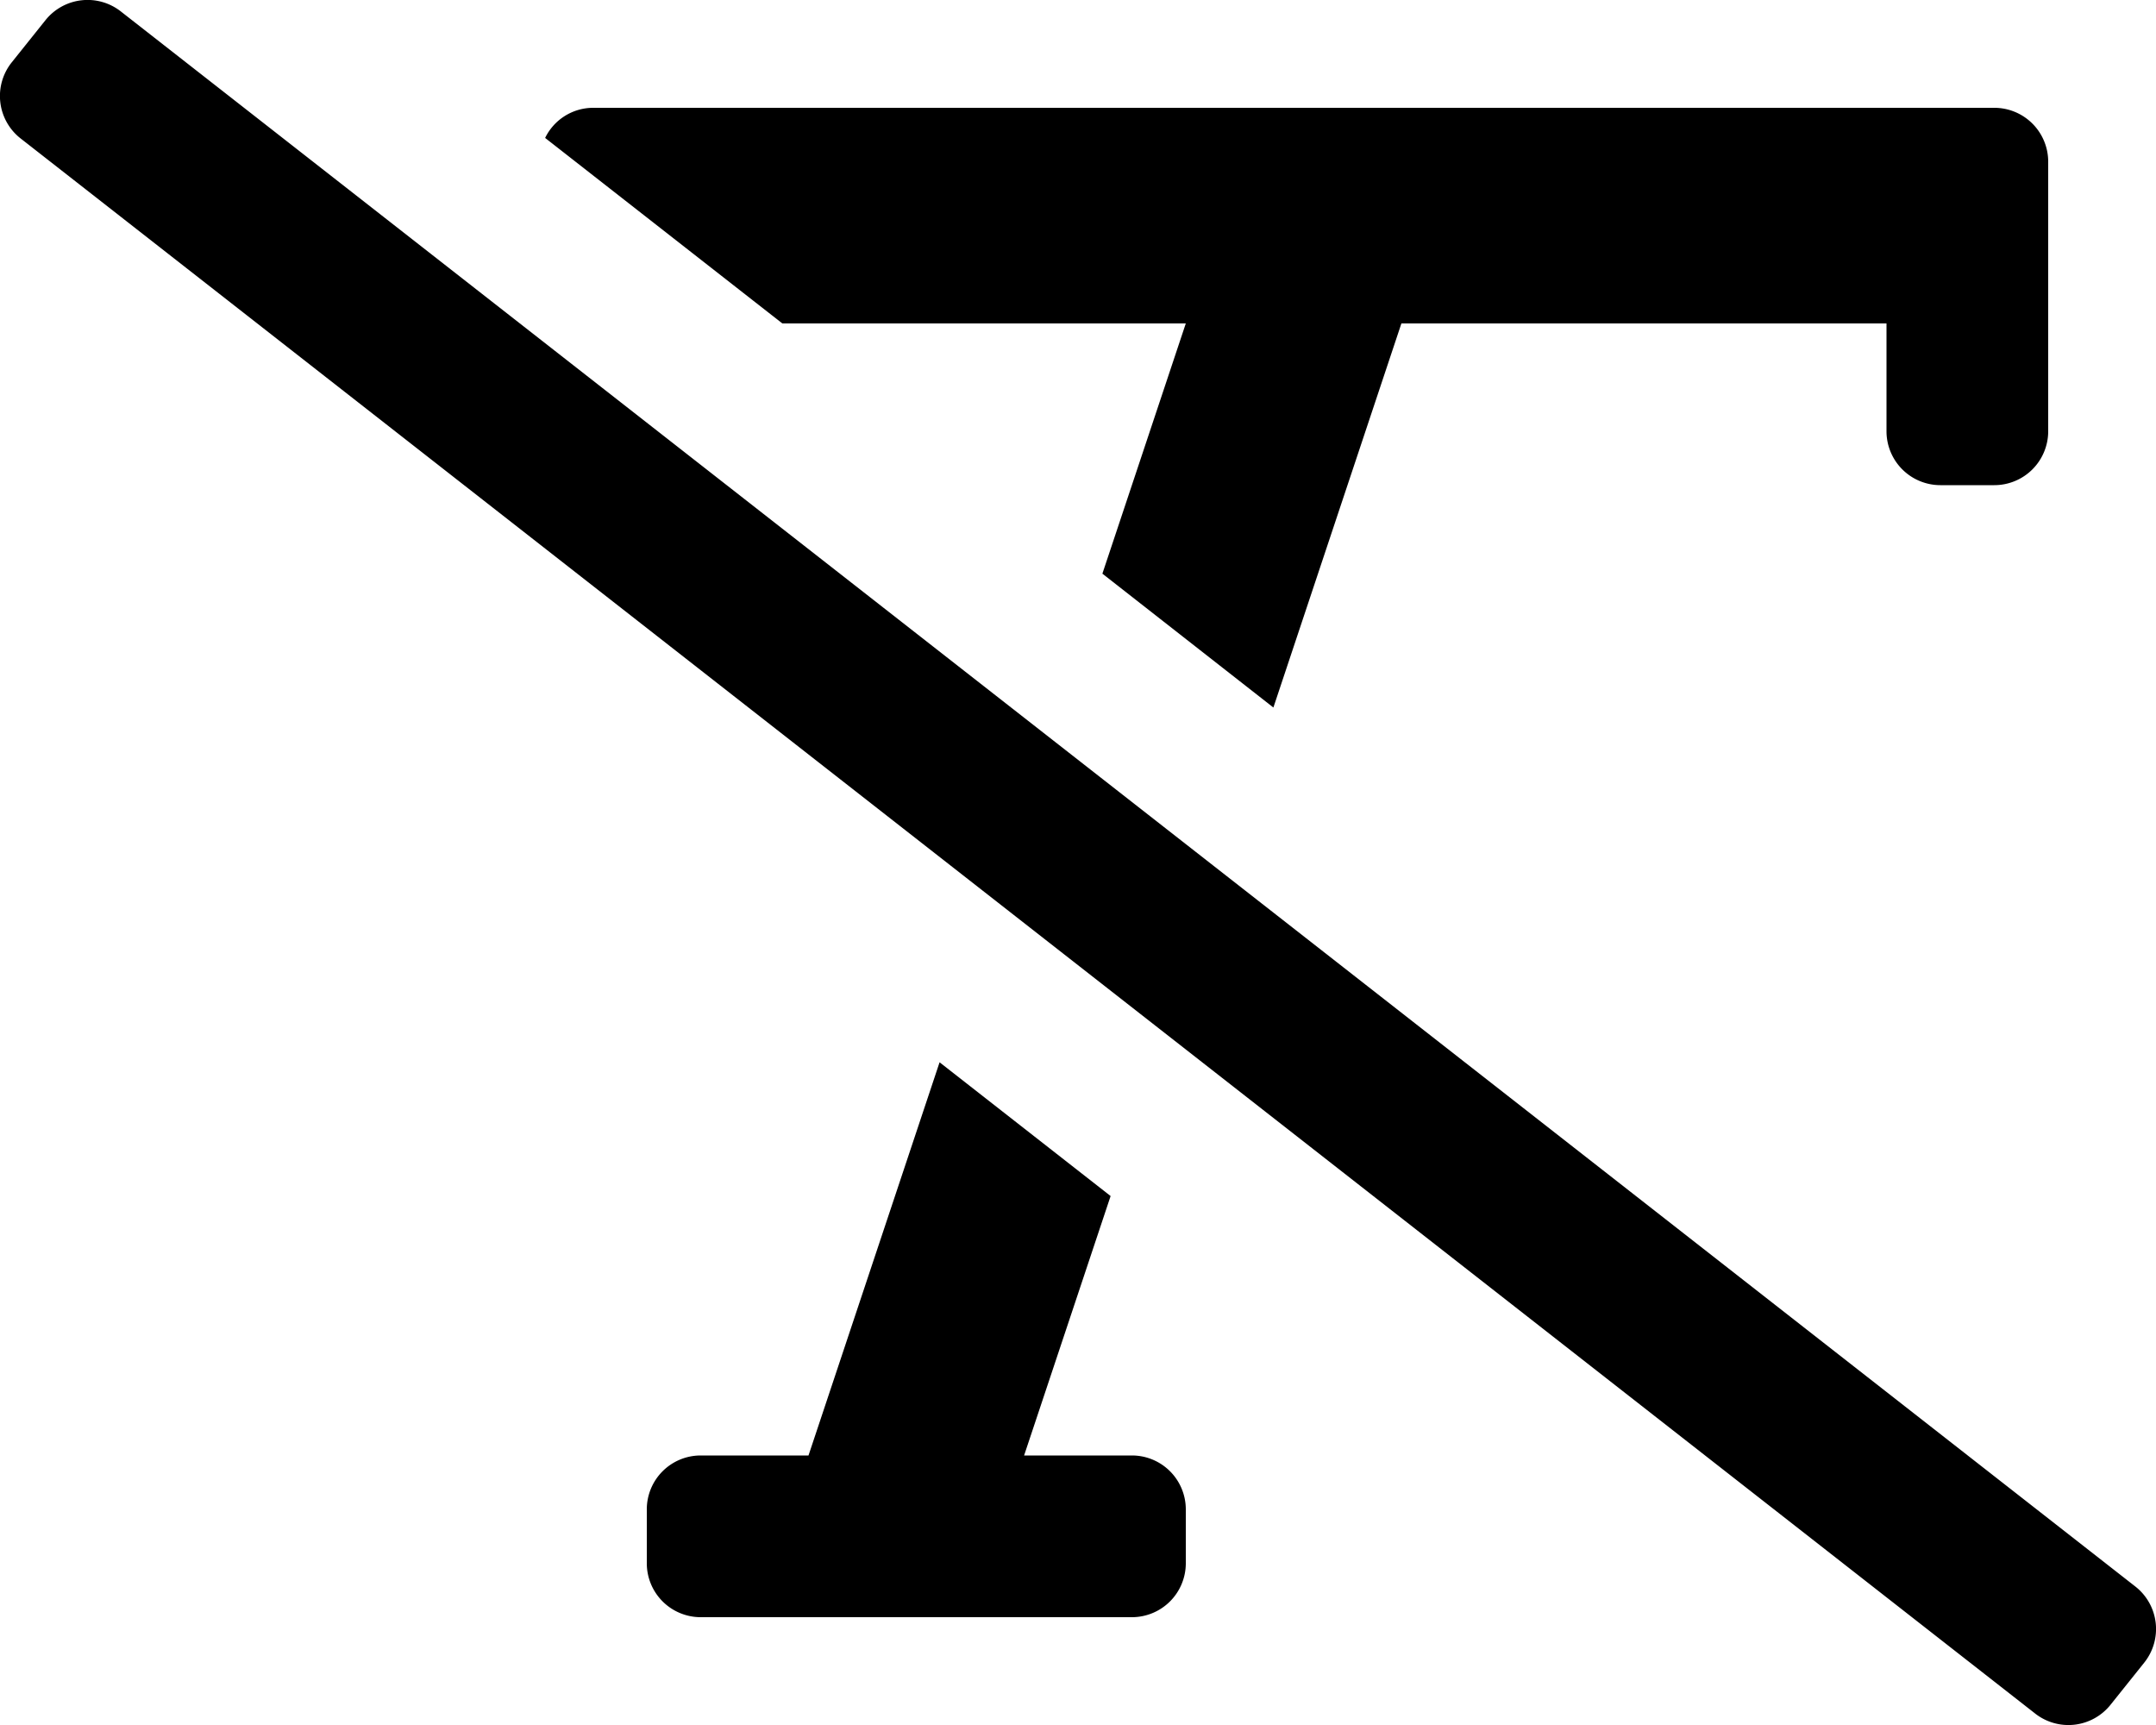 <svg xmlns="http://www.w3.org/2000/svg" viewBox="0 0 640 512"><path d="M634 471L36 3.5A16 16 0 0 0 13.49 6l-10 12.5A16 16 0 0 0 6 41l598 467.5a16 16 0 0 0 22.5-2.5l10-12.5A16 16 0 0 0 634 471zM352 96l-24.76 74.27L378 210l38-114h144v32a16 16 0 0 0 16 16h16a16 16 0 0 0 16-16V48a16 16 0 0 0-16-16H176a15.86 15.86 0 0 0-14.18 8.94L232.24 96zm-16 336h-32l25.68-77-50.77-39.7L240 432h-32a16 16 0 0 0-16 16v16a16 16 0 0 0 16 16h128a16 16 0 0 0 16-16v-16a16 16 0 0 0-16-16z"/></svg>